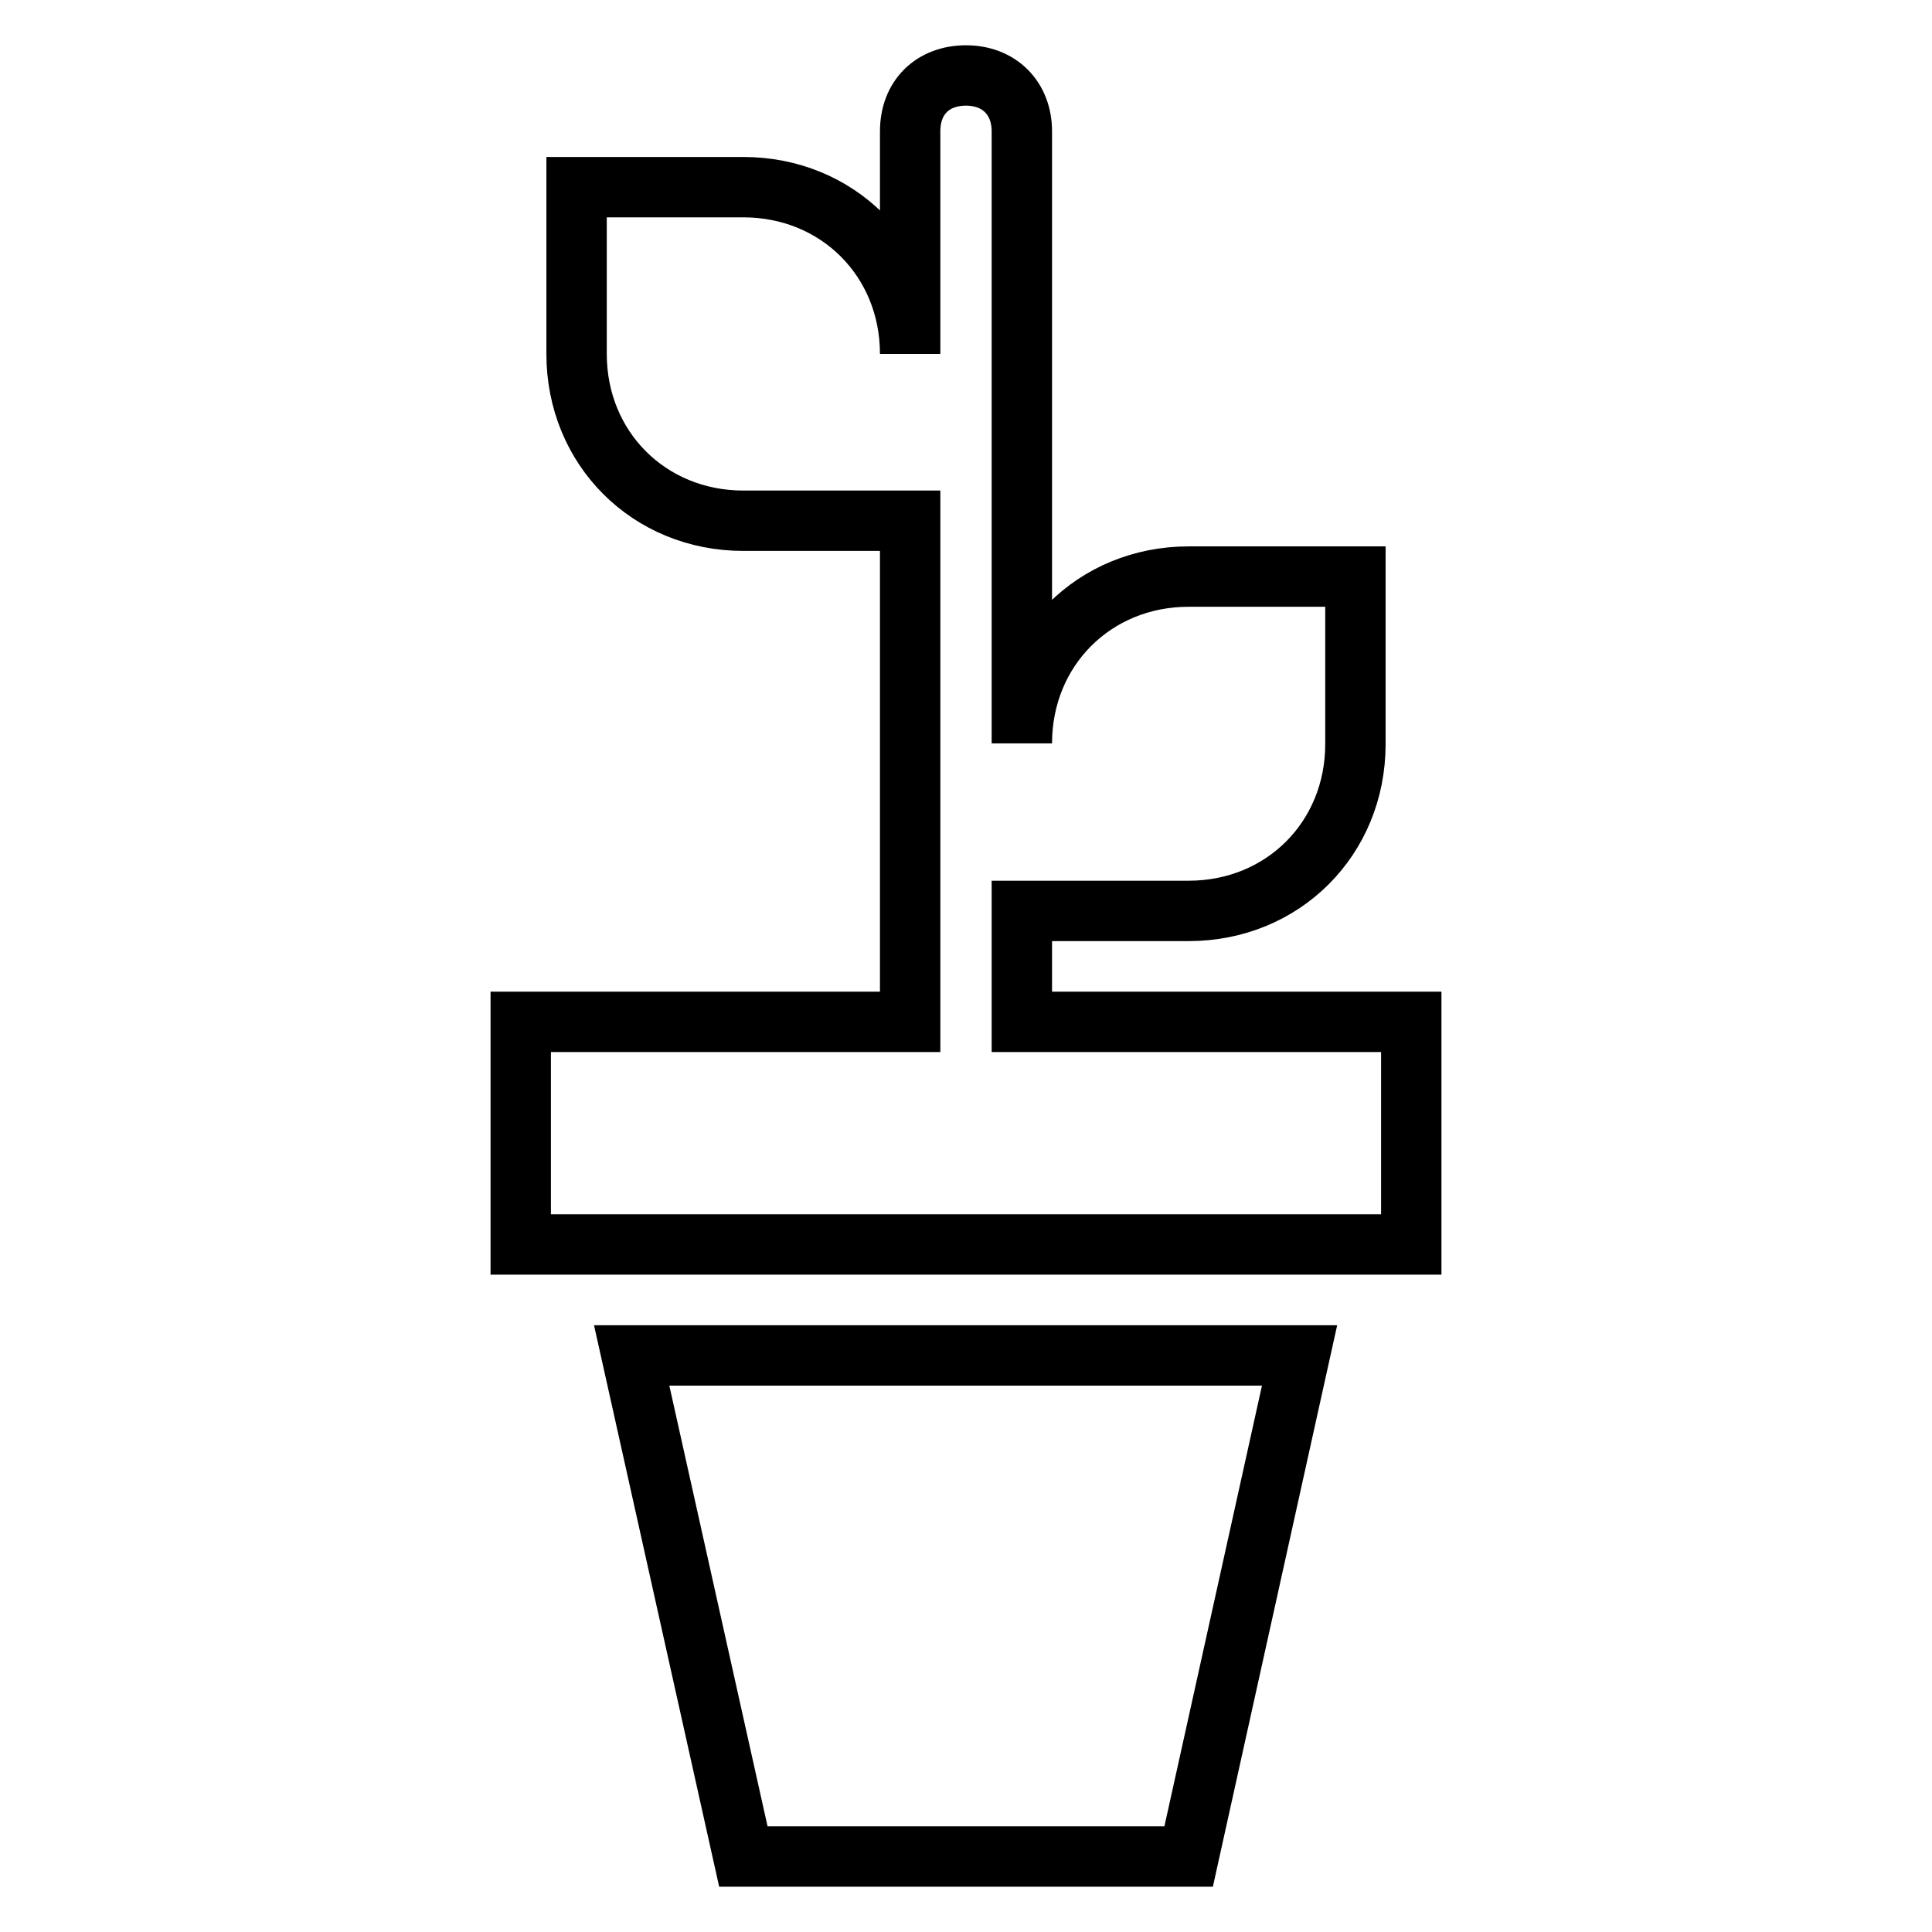 <?xml version="1.0" encoding="utf-8"?>
<!-- Svg Vector Icons : http://www.onlinewebfonts.com/icon -->
<!DOCTYPE svg PUBLIC "-//W3C//DTD SVG 1.1//EN" "http://www.w3.org/Graphics/SVG/1.1/DTD/svg11.dtd">
<svg version="1.1" xmlns="http://www.w3.org/2000/svg" xmlns:xlink="http://www.w3.org/1999/xlink" x="0px" y="0px" viewBox="0 0 256 256" enable-background="new 0 0 256 256" xml:space="preserve">
<g> <path stroke-width="8" fill-opacity="0" stroke="#000000"  d="M157.5,246h-59l-14.8-66.4h88.5L157.5,246z M135.4,135.4v-14.7h22.1c12.5,0,22.1-9.6,22.1-22.1V76.4h-22.1 c-12.5,0-22.1,9.6-22.1,22.1V17.4c0-4.4-3-7.4-7.4-7.4s-7.4,2.9-7.4,7.4v29.5c0-12.5-9.6-22.1-22.1-22.1H76.4v22.1 C76.4,59.4,86,69,98.5,69h22.1v66.4H69v29.5h118v-29.5H135.4z"/></g>
</svg>